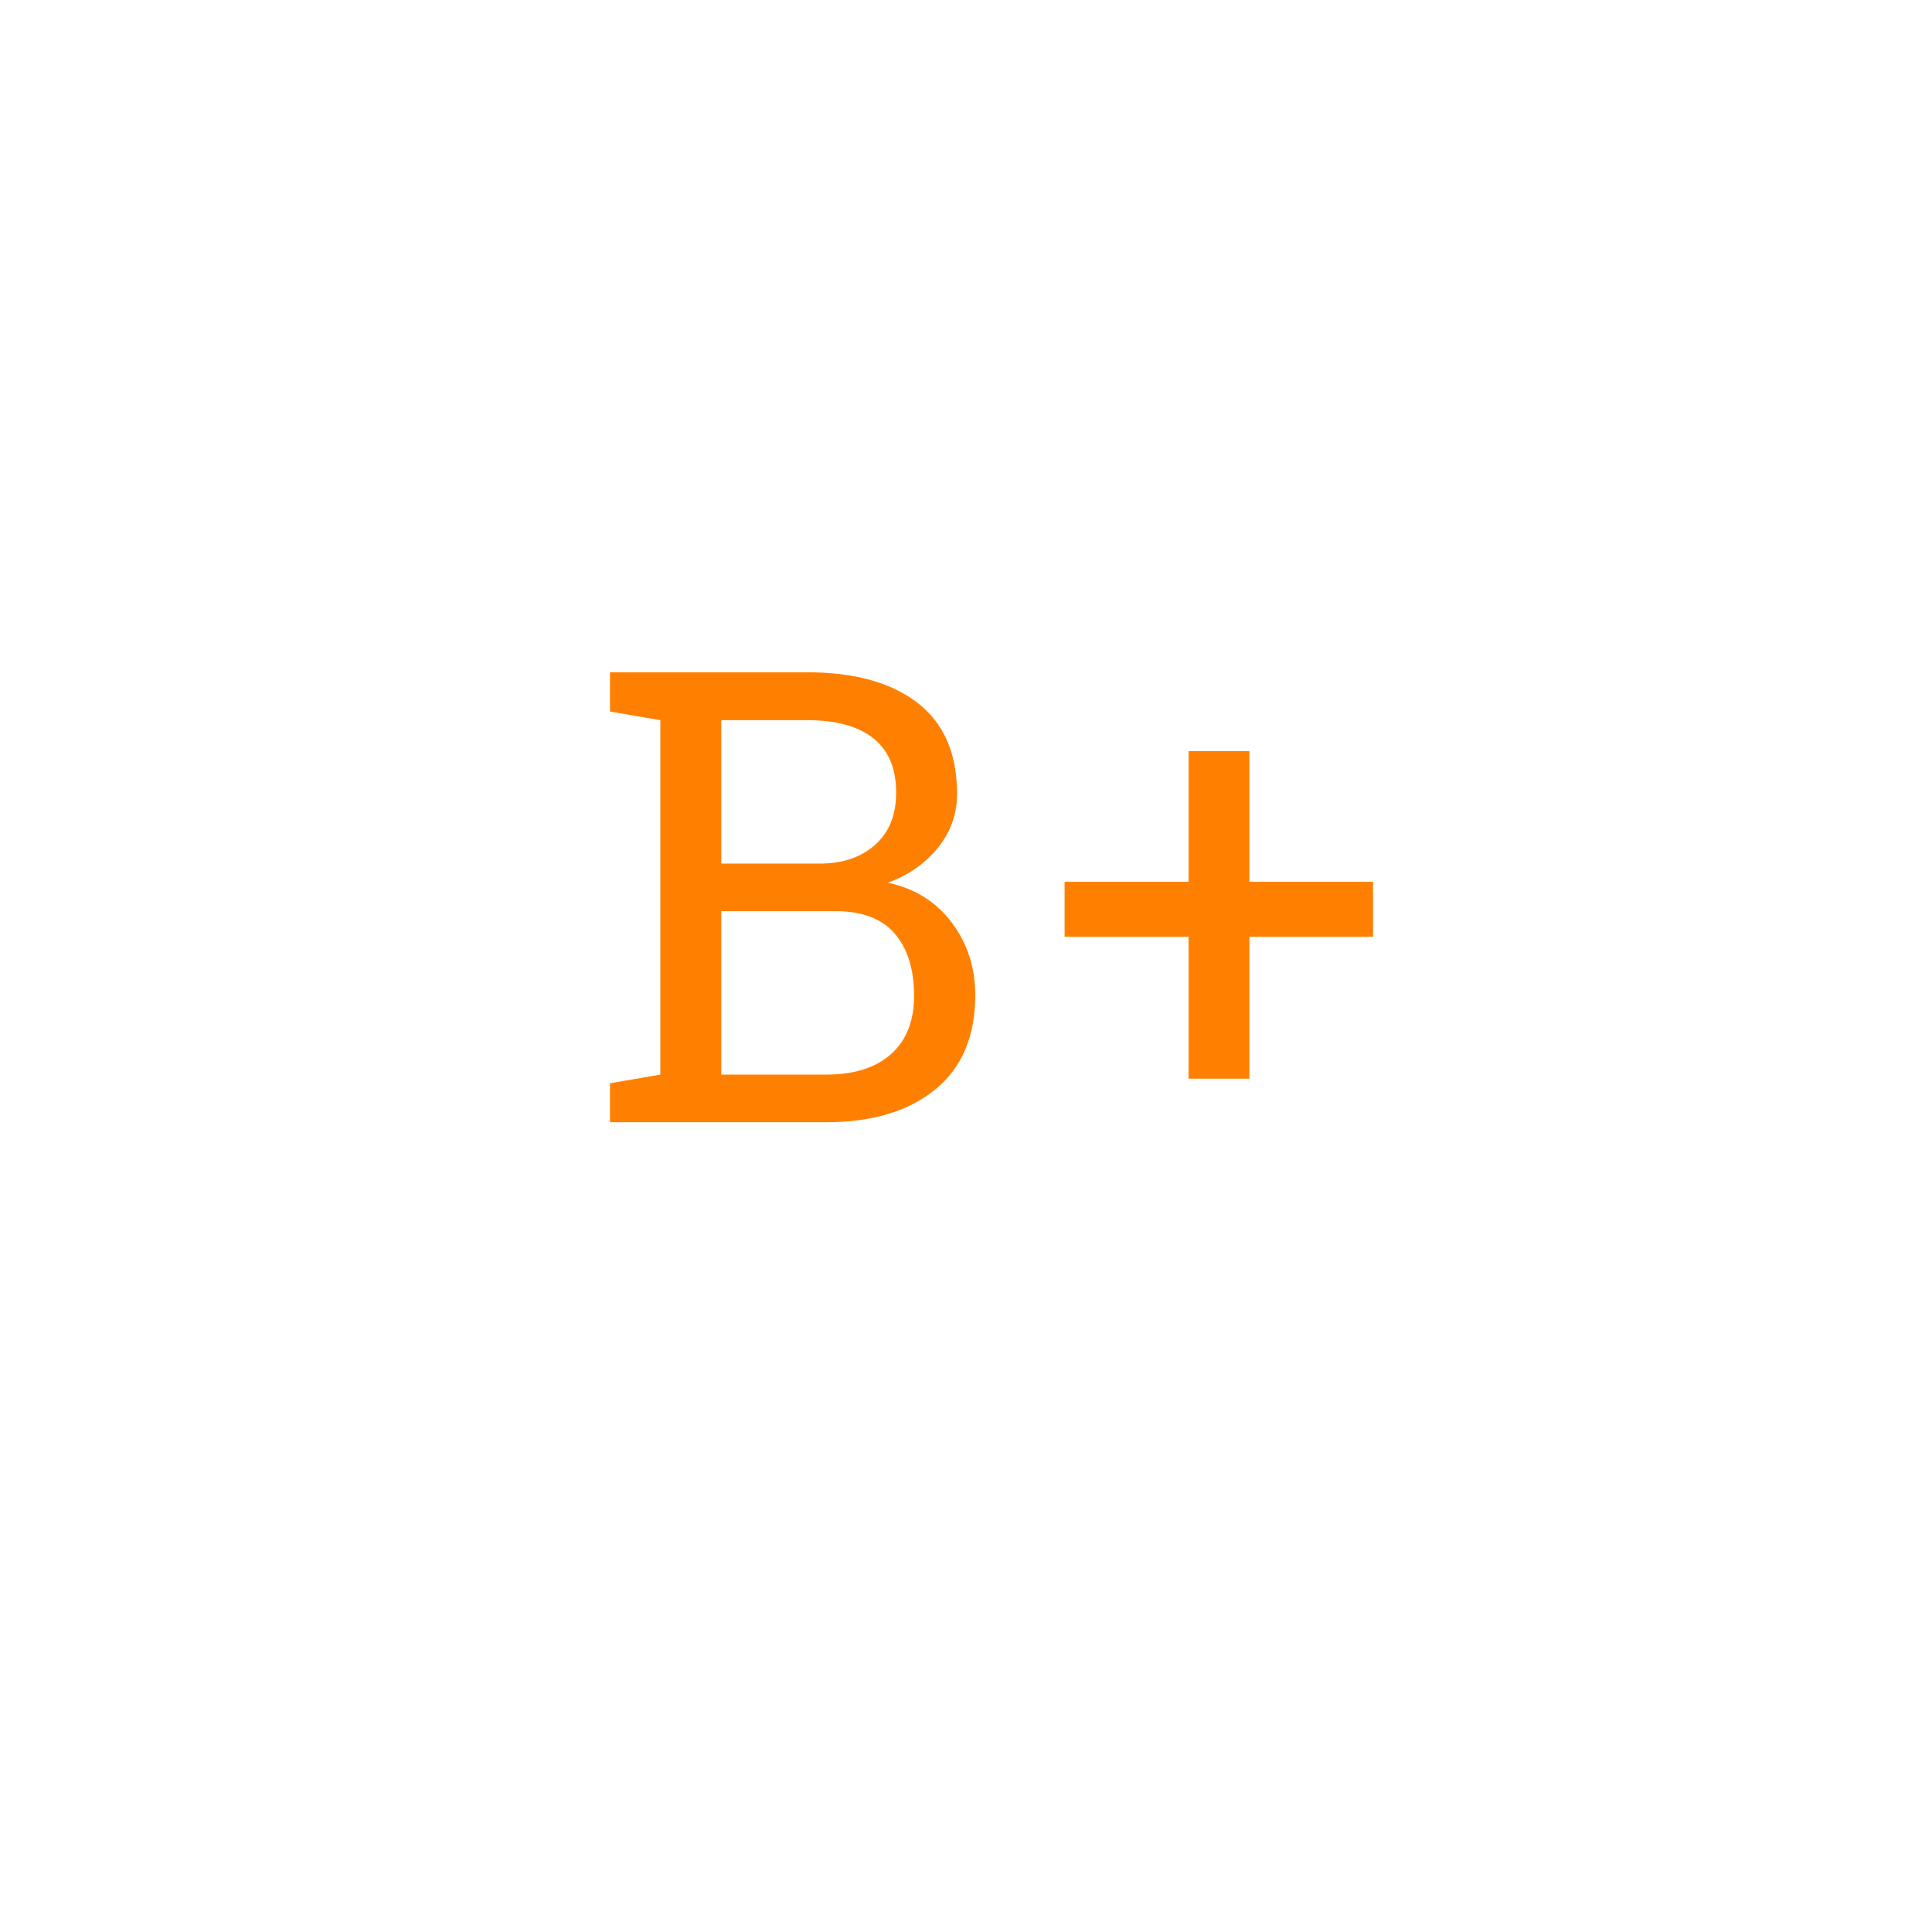 <?xml version="1.0" encoding="utf-8"?>
<svg xmlns="http://www.w3.org/2000/svg" style="margin: auto; background: none; display: block; shape-rendering: auto;" width="250" height="250" preserveAspectRatio="xMidYMid">
<style type="text/css">
  text {
    text-anchor: middle; font-size: 90px; opacity: 0;
  }
</style>
<g style="transform-origin:125px 125px;transform:scale(1)">
<g transform="translate(125,125)">
  <g transform="translate(0,0)"><g class="path" style="transform: scale(0.91); transform-origin: -22.435px -8.897px; animation: 10s linear -3.3s infinite normal forwards running breath-04dd313a-ba07-45e0-9016-4aff20aea9d4;"><path d="M10.28-63.98L31.16-63.98L31.16-63.98Q41.18-63.98 46.82-59.66L46.82-59.66L46.82-59.66Q52.47-55.33 52.47-46.67L52.47-46.67L52.47-46.67Q52.47-42.41 49.77-39.05L49.77-39.05L49.77-39.05Q47.07-35.68 42.63-34.06L42.63-34.06L42.63-34.06Q48.38-32.83 51.72-28.39L51.72-28.39L51.72-28.39Q55.06-23.95 55.06-18.06L55.06-18.06L55.06-18.06Q55.06-9.27 49.35-4.64L49.35-4.64L49.35-4.64Q43.64 0 33.88 0L33.88 0L3.12 0L3.12-5.54L10.28-6.77L10.28-57.17L3.12-58.40L3.12-63.98L10.28-63.98zM35.20-30.01L18.94-30.01L18.94-6.77L33.88-6.77L33.88-6.77Q39.81-6.77 43.09-9.69L43.09-9.69L43.09-9.69Q46.36-12.61 46.36-17.97L46.36-17.97L46.36-17.97Q46.36-23.60 43.62-26.81L43.62-26.81L43.62-26.81Q40.87-30.01 35.20-30.01L35.20-30.01zM18.94-57.17L18.94-36.78L33.40-36.78L33.40-36.78Q38.06-36.91 40.94-39.55L40.94-39.55L40.94-39.55Q43.81-42.19 43.81-46.85L43.81-46.85L43.81-46.85Q43.81-52.03 40.56-54.60L40.56-54.60L40.56-54.60Q37.31-57.17 31.16-57.17L31.16-57.17L18.94-57.17" fill="#ff8000" stroke="none" stroke-width="none" transform="translate(-51.525,23.093)" style="fill: rgb(255, 128, 0);"></path></g><g class="path" style="transform: scale(0.91); transform-origin: 32.715px -6.617px; animation: 10s linear 0s infinite normal forwards running breath-04dd313a-ba07-45e0-9016-4aff20aea9d4;"><path d="M88.59-53.00L88.59-34.41L106.17-34.41L106.17-26.59L88.59-26.59L88.59-6.42L79.94-6.42L79.94-26.59L62.31-26.59L62.31-34.41L79.94-34.41L79.94-53.00L88.59-53.00" fill="#ff8000" stroke="none" stroke-width="none" transform="translate(-51.525,23.093)" style="fill: rgb(255, 128, 0);"></path></g></g>
</g>
</g>
<style id="breath-04dd313a-ba07-45e0-9016-4aff20aea9d4" data-anikit="">@keyframes breath-04dd313a-ba07-45e0-9016-4aff20aea9d4
{
  0% {
    animation-timing-function: cubic-bezier(0.965,0.241,-0.07,0.791);
    transform: scale(0.91);
  }
  51% {
    animation-timing-function: cubic-bezier(0.923,0.263,-0.031,0.763);
    transform: scale(1.03);
  }
  100% {
    transform: scale(0.91);
  }
}</style></svg>